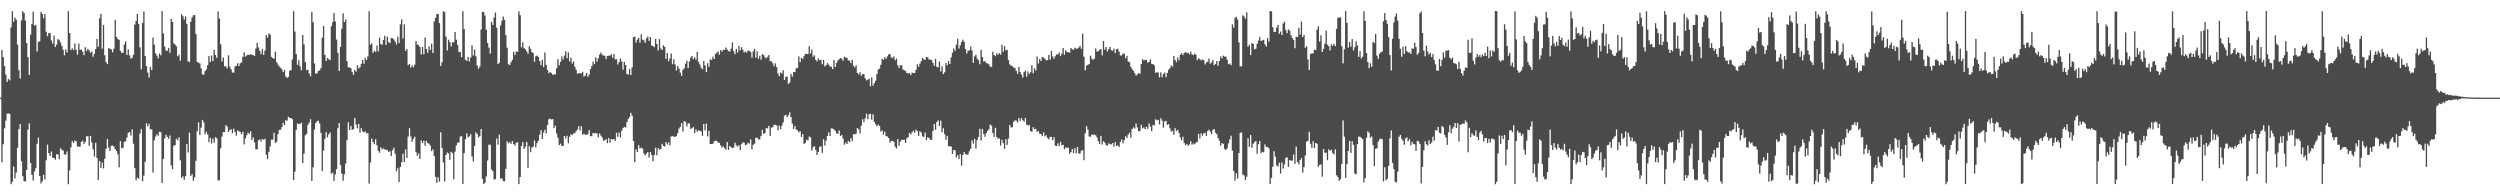 <?xml version="1.0" encoding="UTF-8"?>
<svg xmlns="http://www.w3.org/2000/svg" width="1920" height="150">
  <path d="M0 74.995h1v1.000H0zM1 38.467h1v86.171H1zM2 43.879h1v66.934H2zM3 50.683h1v47.899H3zM4 57.382h1v35.218H4zM5 62.922h1v24.493H5zM6 60.573h1v26.508H6zM7 61.725h1v25.765H7zM8 21.080h1v120.366H8zM9 8.653h1v130.940H9zM10 16.811h1v111.019H10zM11 13.543h1v123.446H11zM12 15.175h1v117.319H12zM13 34.249h1v79.218H13zM14 53.972h1v45.252H14zM15 60.284h1v34.977H15zM16 15.673h1v108.228H16zM17 8.541h1v126.845H17zM18 10.006h1v129.046H18zM19 15.662h1v123.882H19zM20 33.020h1v97.424H20zM21 43.893h1v55.670H21zM22 57.522h1v37.198H22zM23 26.677h1v98.483H23zM24 18.522h1v115.755H24zM25 8.958h1v129.756H25zM26 19.680h1v111.991H26zM27 19.095h1v110.100H27zM28 39.610h1v70.850H28zM29 32.310h1v73.416H29zM30 31.690h1v103.457H30zM31 8.990h1v131.913H31zM32 10.761h1v128.496H32zM33 14.021h1v120.167H33zM34 10.767h1v127.130H34zM35 24.348h1v98.769H35zM36 27.847h1v83.223H36zM37 25.308h1v92.336H37zM38 25.503h1v94.368H38zM39 31.113h1v85.279H39zM40 33.477h1v87.598H40zM41 27.402h1v93.976H41zM42 36.082h1v86.596H42zM43 34.195h1v84.271H43zM44 29.950h1v88.644H44zM45 30.826h1v91.443H45zM46 32.554h1v81.301H46zM47 35.237h1v79.871H47zM48 38.229h1v77.304H48zM49 42.487h1v76.144H49zM50 37.914h1v80.831H50zM51 40.289h1v76.032H51zM52 8.609h1v132.849H52zM53 25.333h1v105.557H53zM54 38.575h1v74.609H54zM55 37.126h1v71.246H55zM56 38.475h1v71.287H56zM57 33.439h1v74.445H57zM58 38.255h1v70.272H58zM59 41.962h1v70.575H59zM60 33.478h1v79.158H60zM61 38.195h1v74.440H61zM62 38.096h1v70.915H62zM63 39.737h1v68.291H63zM64 42.357h1v68.167H64zM65 36.248h1v72.748H65zM66 39.009h1v65.685H66zM67 37.445h1v67.158H67zM68 38.729h1v73.261H68zM69 40.540h1v63.791H69zM70 39.430h1v70.003H70zM71 43.598h1v71.061H71zM72 41.328h1v78.962H72zM73 37.609h1v72.021H73zM74 29.912h1v91.371H74zM75 35.884h1v102.339H75zM76 14.094h1v109.566H76zM77 10.525h1v118.466H77zM78 37.321h1v87.484H78zM79 19.135h1v110.191H79zM80 42.440h1v79.484H80zM81 47.743h1v66.562H81zM82 49.245h1v57.451H82zM83 36.812h1v76.561H83zM84 37.531h1v78.545H84zM85 37.988h1v73.990H85zM86 40.164h1v71.670H86zM87 37.383h1v75.150H87zM88 15.312h1v99.138H88zM89 28.259h1v87.710H89zM90 29.854h1v88.668H90zM91 30.680h1v97.855H91zM92 39.078h1v69.287H92zM93 40.571h1v73.413H93zM94 40.536h1v72.919H94zM95 34.103h1v74.871H95zM96 31.781h1v76.699H96zM97 42.310h1v63.319H97zM98 37.955h1v64.068H98zM99 42.554h1v58.814H99zM100 45.071h1v59.016H100zM101 44.357h1v54.948H101zM102 42.041h1v68.360H102zM103 18.934h1v110.173H103zM104 16.073h1v122.350H104zM105 10.697h1v125.709H105zM106 18.363h1v118.904H106zM107 36.364h1v66.164H107zM108 53.238h1v45.873H108zM109 17.612h1v121.526H109zM110 8.871h1v125.999H110zM111 43.038h1v81.228H111zM112 50.854h1v43.797H112zM113 55.751h1v41.289H113zM114 59.541h1v35.503H114zM115 51.332h1v48.070H115zM116 53.792h1v45.422H116zM117 28.871h1v103.621H117zM118 34.190h1v73.582H118zM119 40.884h1v63.999H119zM120 42.691h1v60.461H120zM121 44.866h1v59.441H121zM122 41.132h1v60.080H122zM123 42.492h1v59.014H123zM124 8.533h1v132.042H124zM125 25.631h1v96.406H125zM126 35.724h1v70.539H126zM127 38.874h1v64.538H127zM128 38.936h1v66.245H128zM129 36.833h1v69.753H129zM130 40.570h1v63.502H130zM131 14.579h1v112.411H131zM132 16.841h1v113.010H132zM133 33.316h1v78.590H133zM134 34.241h1v77.099H134zM135 35.568h1v70.972H135zM136 43.190h1v64.552H136zM137 41.957h1v63.530H137zM138 46.574h1v76.564H138zM139 10.946h1v125.654H139zM140 12.460h1v122.902H140zM141 15.080h1v123.025H141zM142 12.598h1v122.718H142zM143 18.429h1v92.255H143zM144 47.048h1v70.052H144zM145 47.697h1v54.239H145zM146 16.727h1v118.466H146zM147 13.399h1v120.302H147zM148 11.788h1v126.989H148zM149 11.554h1v124.679H149zM150 26.178h1v97.307H150zM151 47.588h1v53.194H151zM152 48.192h1v45.850H152zM153 48.734h1v54.992H153zM154 52.479h1v45.575H154zM155 57.131h1v34.912H155zM156 57.415h1v36.598H156zM157 54.568h1v48.470H157zM158 53.324h1v47.851H158zM159 50.090h1v53.111H159zM160 43.002h1v66.277H160zM161 47.669h1v58.204H161zM162 42.696h1v67.529H162zM163 46.967h1v59.536H163zM164 38.305h1v71.313H164zM165 42.241h1v63.096H165zM166 44.437h1v61.745H166zM167 8.814h1v129.759H167zM168 14.235h1v124.234H168zM169 33.997h1v79.875H169zM170 47.210h1v57.651H170zM171 44.130h1v57.326H171zM172 51.021h1v50.464H172zM173 50.809h1v45.329H173zM174 52.543h1v44.621H174zM175 42.510h1v58.884H175zM176 51.232h1v48.731H176zM177 53.237h1v45.977H177zM178 55.738h1v46.627H178zM179 55.721h1v43.054H179zM180 51.080h1v50.272H180zM181 50.589h1v53.590H181zM182 48.576h1v51.558H182zM183 50.678h1v50.204H183zM184 48.621h1v52.759H184zM185 47.936h1v55.238H185zM186 43.655h1v57.564H186zM187 40.087h1v70.808H187zM188 43.465h1v62.822H188zM189 42.595h1v61.314H189zM190 41.942h1v59.919H190zM191 42.272h1v60.533H191zM192 41.561h1v59.278H192zM193 42.172h1v65.422H193zM194 42.267h1v63.300H194zM195 43.058h1v66.409H195zM196 37.333h1v77.332H196zM197 32.866h1v81.824H197zM198 36.404h1v71.399H198zM199 39.020h1v68.002H199zM200 41.642h1v67.126H200zM201 37.747h1v69.080H201zM202 42.212h1v65.179H202zM203 38.826h1v67.788H203zM204 26.868h1v91.925H204zM205 28.951h1v93.232H205zM206 25.698h1v90.936H206zM207 26.632h1v85.748H207zM208 43.690h1v63.580H208zM209 44.563h1v62.715H209zM210 45.126h1v56.849H210zM211 39.700h1v70.072H211zM212 47.837h1v61.029H212zM213 49.635h1v53.414H213zM214 51.055h1v48.728H214zM215 52.032h1v47.580H215zM216 53.224h1v44.428H216zM217 55.423h1v38.874H217zM218 53.814h1v42.199H218zM219 58.776h1v33.543H219zM220 59.910h1v32.837H220zM221 59.028h1v30.627H221zM222 54.335h1v36.274H222zM223 53.754h1v36.863H223zM224 45.699h1v45.860H224zM225 8.597h1v129.705H225zM226 24.274h1v107.547H226zM227 41.476h1v58.238H227zM228 49.825h1v44.889H228zM229 46.250h1v49.122H229zM230 50.988h1v44.195H230zM231 53.968h1v40.258H231zM232 26.800h1v98.461H232zM233 34.103h1v83.918H233zM234 47.721h1v56.161H234zM235 53.794h1v48.958H235zM236 53.541h1v42.351H236zM237 56.428h1v37.722H237zM238 58.625h1v32.943H238zM239 9.174h1v129.767H239zM240 17.054h1v111.394H240zM241 48.763h1v50.839H241zM242 56.657h1v37.869H242zM243 56.317h1v36.815H243zM244 54.579h1v38.073H244zM245 54.066h1v40.749H245zM246 52.320h1v49.798H246zM247 28.947h1v102.470H247zM248 19.975h1v95.689H248zM249 42.105h1v64.482H249zM250 46.860h1v54.673H250zM251 44.623h1v60.855H251zM252 45.466h1v57.749H252zM253 46.173h1v55.578H253zM254 20.239h1v113.201H254zM255 17.058h1v115.477H255zM256 9.961h1v129.081H256zM257 16.503h1v117.485H257zM258 30.375h1v99.422H258zM259 40.548h1v57.984H259zM260 54.511h1v40.018H260zM261 36.099h1v90.521H261zM262 22.133h1v111.226H262zM263 10.255h1v128.592H263zM264 16.888h1v116.943H264zM265 15.000h1v110.653H265zM266 46.967h1v60.661H266zM267 51.689h1v42.244H267zM268 51.694h1v48.051H268zM269 52.461h1v44.251H269zM270 55.449h1v44.348H270zM271 57.484h1v41.647H271zM272 53.668h1v36.943H272zM273 55.051h1v40.551H273zM274 50.110h1v48.474H274zM275 52.605h1v42.541H275zM276 51.607h1v50.352H276zM277 48.983h1v49.492H277zM278 46.075h1v54.817H278zM279 48.936h1v52.787H279zM280 44.414h1v56.449H280zM281 46.099h1v56.292H281zM282 43.356h1v58.784H282zM283 8.615h1v132.411H283zM284 34.425h1v90.457H284zM285 33.326h1v73.116H285zM286 40.729h1v68.349H286zM287 39.025h1v71.771H287zM288 39.812h1v67.166H288zM289 34.983h1v76.659H289zM290 39.468h1v76.363H290zM291 28.921h1v88.389H291zM292 33.894h1v79.283H292zM293 34.359h1v80.428H293zM294 30.623h1v83.372H294zM295 27.482h1v87.302H295zM296 34.473h1v80.545H296zM297 28.044h1v87.297H297zM298 32.405h1v84.306H298zM299 33.074h1v83.053H299zM300 29.155h1v90.688H300zM301 29.345h1v86.045H301zM302 30.321h1v83.091H302zM303 32.031h1v86.045H303zM304 34.143h1v97.327H304zM305 28.140h1v101.091H305zM306 33.066h1v106.739H306zM307 18.665h1v109.712H307zM308 14.894h1v109.756H308zM309 29.628h1v88.407H309zM310 18.652h1v105.836H310zM311 39.046h1v75.743H311zM312 37.596h1v83.635H312zM313 50.059h1v54.847H313zM314 49.097h1v49.344H314zM315 51.960h1v52.832H315zM316 50.169h1v58.710H316zM317 51.601h1v55.073H317zM318 49.719h1v55.286H318zM319 31.554h1v85.315H319zM320 34.159h1v85.391H320zM321 34.663h1v83.181H321zM322 36.149h1v85.898H322zM323 41.768h1v66.178H323zM324 36.010h1v73.926H324zM325 41.692h1v66.418H325zM326 28.845h1v83.052H326zM327 37.646h1v70.547H327zM328 40.532h1v69.333H328zM329 35.518h1v74.853H329zM330 38.303h1v73.556H330zM331 33.573h1v82.512H331zM332 40.727h1v73.939H332zM333 16.460h1v103.460H333zM334 13.774h1v122.064H334zM335 10.826h1v129.605H335zM336 10.808h1v125.362H336zM337 17.779h1v121.717H337zM338 50.668h1v50.982H338zM339 47.773h1v65.812H339zM340 8.623h1v116.189H340zM341 9.271h1v130.019H341zM342 28.115h1v90.925H342zM343 38.770h1v78.397H343zM344 30.518h1v87.250H344zM345 32.422h1v90.340H345zM346 35.623h1v80.946H346zM347 32.407h1v85.230H347zM348 32.529h1v105.198H348zM349 24.502h1v91.924H349zM350 30.511h1v81.091H350zM351 34.520h1v74.941H351zM352 40.059h1v69.386H352zM353 39.759h1v65.131H353zM354 43.863h1v60.763H354zM355 8.610h1v132.691H355zM356 22.251h1v95.322H356zM357 45.923h1v60.960H357zM358 46.872h1v55.564H358zM359 43.707h1v61.749H359zM360 47.190h1v57.527H360zM361 44.256h1v58.791H361zM362 34.810h1v85.374H362zM363 42.644h1v81.325H363zM364 38.056h1v74.095H364zM365 43.267h1v58.287H365zM366 50.211h1v52.688H366zM367 52.805h1v52.758H367zM368 51.099h1v53.534H368zM369 22.698h1v76.398H369zM370 9.242h1v128.201H370zM371 9.163h1v132.170H371zM372 11.947h1v128.275H372zM373 22.913h1v112.571H373zM374 32.981h1v90.319H374zM375 36.571h1v74.534H375zM376 41.206h1v69.951H376zM377 16.747h1v113.359H377zM378 19.150h1v112.318H378zM379 13.400h1v124.549H379zM380 9.618h1v127.953H380zM381 21.308h1v85.111H381zM382 49.185h1v61.846H382zM383 48.149h1v55.266H383zM384 19.541h1v117.692H384zM385 15.905h1v121.038H385zM386 12.685h1v126.263H386zM387 15.151h1v124.092H387zM388 26.965h1v102.720H388zM389 36.620h1v71.861H389zM390 49.379h1v60.697H390zM391 49.905h1v59.203H391zM392 47.784h1v62.724H392zM393 45.940h1v62.362H393zM394 39.858h1v70.846H394zM395 42.319h1v69.540H395zM396 39.465h1v70.157H396zM397 39.839h1v69.446H397zM398 8.771h1v132.652H398zM399 11.661h1v124.282H399zM400 36.299h1v75.903H400zM401 32.581h1v76.476H401zM402 36.973h1v77.473H402zM403 37.760h1v74.915H403zM404 39.438h1v69.534H404zM405 41.287h1v87.649H405zM406 35.504h1v76.787H406zM407 37.399h1v79.495H407zM408 40.060h1v73.288H408zM409 40.787h1v71.788H409zM410 47.416h1v60.454H410zM411 43.162h1v69.990H411zM412 42.626h1v67.227H412zM413 43.748h1v64.359H413zM414 46.853h1v56.572H414zM415 50.001h1v49.926H415zM416 45.989h1v60.759H416zM417 51.496h1v50.355H417zM418 40.243h1v59.387H418zM419 49.850h1v52.538H419zM420 53.766h1v42.113H420zM421 56.260h1v35.358H421zM422 55.298h1v35.839H422zM423 56.108h1v35.701H423zM424 57.422h1v34.063H424zM425 57.107h1v41.315H425zM426 57.114h1v39.358H426zM427 52.355h1v50.221H427zM428 45.357h1v60.434H428zM429 50.128h1v61.322H429zM430 47.523h1v62.752H430zM431 43.302h1v68.846H431zM432 45.746h1v66.207H432zM433 42.716h1v61.720H433zM434 39.339h1v67.016H434zM435 44.700h1v59.561H435zM436 40.243h1v69.847H436zM437 47.121h1v57.951H437zM438 44.219h1v58.862H438zM439 48.774h1v55.015H439zM440 47.142h1v55.237H440zM441 51.308h1v51.005H441zM442 53.649h1v47.029H442zM443 56.649h1v42.838H443zM444 56.284h1v40.658H444zM445 56.153h1v44.088H445zM446 56.339h1v40.653H446zM447 55.123h1v48.355H447zM448 58.775h1v43.948H448zM449 58.096h1v45.382H449zM450 56.033h1v47.554H450zM451 59.032h1v43.839H451zM452 57.343h1v42.599H452zM453 53.027h1v51.475H453zM454 50.804h1v53.840H454zM455 47.349h1v54.764H455zM456 49.264h1v53.234H456zM457 44.006h1v58.164H457zM458 47.275h1v55.402H458zM459 44.650h1v60.834H459zM460 41.858h1v60.616H460zM461 40.360h1v63.765H461zM462 41.997h1v63.580H462zM463 42.716h1v65.326H463zM464 42.805h1v64.955H464zM465 45.402h1v61.453H465zM466 42.977h1v66.938H466zM467 42.871h1v63.164H467zM468 42.668h1v66.884H468zM469 41.705h1v65.111H469zM470 44.301h1v62.875H470zM471 41.449h1v65.280H471zM472 45.625h1v62.567H472zM473 45.395h1v56.523H473zM474 49.512h1v55.537H474zM475 47.671h1v54.192H475zM476 44.817h1v60.780H476zM477 47.140h1v53.326H477zM478 53.572h1v44.786H478zM479 47.525h1v49.895H479zM480 49.926h1v47.996H480zM481 56.780h1v37.088H481zM482 57.304h1v34.123H482zM483 53.041h1v36.975H483zM484 57.628h1v29.071H484zM485 51.724h1v37.163H485zM486 28.524h1v79.814H486zM487 28.087h1v96.478H487zM488 32.723h1v81.968H488zM489 30.463h1v86.339H489zM490 29.114h1v82.423H490zM491 32.770h1v81.330H491zM492 26.247h1v87.138H492zM493 30.354h1v83.734H493zM494 30.981h1v86.918H494zM495 32.849h1v86.323H495zM496 29.456h1v88.501H496zM497 28.033h1v88.824H497zM498 31.325h1v89.735H498zM499 28.460h1v88.383H499zM500 34.992h1v84.022H500zM501 35.310h1v88.504H501zM502 36.224h1v82.921H502zM503 29.886h1v83.594H503zM504 33.789h1v85.408H504zM505 38.690h1v75.080H505zM506 30.076h1v84.909H506zM507 37.237h1v77.173H507zM508 38.397h1v72.061H508zM509 34.784h1v77.239H509zM510 35.935h1v76.668H510zM511 45.191h1v63.943H511zM512 40.632h1v70.363H512zM513 47.039h1v62.239H513zM514 44.889h1v66.727H514zM515 41.057h1v63.733H515zM516 49.321h1v55.087H516zM517 45.567h1v59.515H517zM518 49.489h1v55.509H518zM519 54.116h1v50.473H519zM520 50.644h1v51.634H520zM521 52.670h1v46.075H521zM522 55.789h1v41.587H522zM523 58.261h1v36.277H523zM524 53.662h1v47.374H524zM525 52.467h1v40.481H525zM526 48.908h1v44.729H526zM527 46.582h1v50.502H527zM528 52.306h1v42.485H528zM529 47.194h1v47.642H529zM530 44.275h1v54.674H530zM531 42.984h1v55.544H531zM532 45.478h1v52.089H532zM533 43.933h1v58.419H533zM534 45.856h1v53.450H534zM535 39.833h1v61.279H535zM536 47.504h1v52.515H536zM537 49.468h1v51.024H537zM538 51.989h1v48.983H538zM539 53.214h1v51.130H539zM540 46.729h1v48.467H540zM541 50.220h1v49.956H541zM542 55.375h1v39.535H542zM543 48.501h1v56.250H543zM544 51.295h1v49.178H544zM545 45.529h1v65.148H545zM546 46.137h1v64.432H546zM547 43.535h1v66.919H547zM548 45.293h1v63.352H548zM549 41.470h1v66.559H549zM550 40.429h1v67.852H550zM551 39.519h1v70.116H551zM552 41.970h1v67.724H552zM553 38.409h1v73.294H553zM554 39.559h1v73.702H554zM555 38.196h1v74.227H555zM556 38.399h1v75.492H556zM557 36.504h1v78.558H557zM558 37.973h1v71.158H558zM559 39.227h1v75.947H559zM560 39.613h1v72.589H560zM561 37.401h1v75.643H561zM562 32.517h1v81.359H562zM563 39.332h1v74.031H563zM564 41.617h1v67.980H564zM565 37.463h1v74.219H565zM566 40.425h1v72.173H566zM567 35.259h1v76.263H567zM568 38.686h1v76.568H568zM569 36.267h1v74.432H569zM570 38.236h1v71.124H570zM571 40.349h1v69.211H571zM572 39.492h1v72.010H572zM573 40.339h1v70.603H573zM574 38.775h1v70.905H574zM575 39.068h1v71.232H575zM576 39.810h1v67.253H576zM577 44.295h1v70.457H577zM578 39.494h1v71.786H578zM579 37.635h1v72.760H579zM580 44.256h1v61.551H580zM581 39.371h1v66.389H581zM582 45.068h1v62.056H582zM583 42.821h1v64.179H583zM584 45.782h1v58.631H584zM585 41.575h1v58.126H585zM586 42.227h1v60.559H586zM587 44.040h1v58.145H587zM588 44.807h1v53.584H588zM589 43.682h1v54.915H589zM590 42.219h1v54.473H590zM591 46.991h1v57.359H591zM592 47.106h1v50.973H592zM593 48.574h1v49.066H593zM594 50.851h1v45.064H594zM595 48.691h1v47.152H595zM596 51.550h1v44.878H596zM597 56.381h1v43.727H597zM598 58.524h1v37.952H598zM599 55.591h1v43.630H599zM600 56.547h1v39.956H600zM601 53.847h1v40.184H601zM602 61.414h1v27.368H602zM603 59.027h1v29.138H603zM604 58.776h1v31.265H604zM605 64.479h1v24.120H605zM606 63.445h1v22.843H606zM607 56.779h1v33.166H607zM608 58.851h1v36.050H608zM609 55.235h1v43.835H609zM610 55.388h1v41.307H610zM611 52.554h1v46.940H611zM612 52.125h1v47.946H612zM613 43.298h1v58.358H613zM614 47.730h1v52.957H614zM615 44.312h1v60.842H615zM616 45.367h1v57.602H616zM617 43.142h1v67.415H617zM618 41.298h1v68.470H618zM619 41.448h1v65.829H619zM620 41.501h1v66.387H620zM621 35.502h1v69.343H621zM622 41.062h1v64.428H622zM623 38.073h1v77.537H623zM624 43.615h1v69.470H624zM625 42.513h1v69.731H625zM626 45.859h1v69.291H626zM627 47.137h1v71.851H627zM628 44.909h1v71.817H628zM629 46.177h1v66.654H629zM630 45.950h1v66.395H630zM631 49.431h1v67.993H631zM632 46.054h1v60.881H632zM633 51.038h1v60.753H633zM634 50.038h1v58.017H634zM635 48.453h1v55.921H635zM636 49.693h1v51.926H636zM637 51.015h1v53.429H637zM638 51.328h1v47.294H638zM639 53.061h1v45.646H639zM640 46.180h1v53.256H640zM641 51.478h1v49.032H641zM642 48.280h1v54.147H642zM643 46.480h1v56.204H643zM644 45.477h1v54.782H644zM645 44.562h1v59.905H645zM646 45.282h1v58.339H646zM647 46.575h1v59.920H647zM648 43.581h1v67.549H648zM649 44.205h1v65.325H649zM650 44.458h1v66.112H650zM651 46.313h1v61.747H651zM652 46.601h1v62.433H652zM653 48.423h1v57.672H653zM654 45.989h1v62.409H654zM655 50.494h1v52.617H655zM656 51.827h1v51.352H656zM657 50.187h1v52.584H657zM658 56.021h1v42.356H658zM659 57.162h1v42.096H659zM660 55.473h1v47.064H660zM661 58.181h1v38.328H661zM662 56.864h1v34.677H662zM663 56.994h1v36.963H663zM664 60.094h1v30.757H664zM665 61.752h1v25.503H665zM666 61.162h1v30.369H666zM667 60.380h1v27.478H667zM668 66.257h1v21.159H668zM669 59.436h1v32.509H669zM670 65.728h1v22.099H670zM671 63.868h1v29.789H671zM672 61.892h1v33.592H672zM673 56.957h1v40.092H673zM674 53.351h1v42.350H674zM675 52.639h1v44.089H675zM676 49.707h1v51.292H676zM677 45.101h1v55.083H677zM678 45.992h1v57.393H678zM679 43.920h1v57.208H679zM680 45.224h1v59.205H680zM681 43.296h1v61.554H681zM682 41.830h1v64.136H682zM683 41.538h1v68.034H683zM684 44.105h1v64.133H684zM685 44.600h1v63.592H685zM686 43.337h1v65.508H686zM687 46.261h1v66.369H687zM688 44.960h1v69.093H688zM689 50.203h1v56.726H689zM690 52.302h1v59.748H690zM691 50.126h1v58.691H691zM692 50.133h1v57.191H692zM693 53.398h1v53.956H693zM694 53.911h1v53.488H694zM695 54.610h1v55.177H695zM696 55.990h1v50.191H696zM697 56.438h1v48.896H697zM698 56.105h1v45.986H698zM699 57.634h1v45.712H699zM700 55.726h1v45.791H700zM701 56.242h1v44.143H701zM702 56.023h1v45.934H702zM703 53.682h1v45.897H703zM704 49.376h1v51.208H704zM705 51.210h1v53.149H705zM706 48.843h1v51.949H706zM707 46.948h1v54.769H707zM708 44.591h1v60.119H708zM709 45.548h1v59.540H709zM710 45.941h1v55.920H710zM711 43.724h1v63.890H711zM712 44.021h1v61.504H712zM713 45.712h1v60.257H713zM714 45.788h1v61.544H714zM715 46.114h1v61.307H715zM716 48.207h1v52.444H716zM717 50.611h1v44.730H717zM718 45.218h1v54.477H718zM719 51.320h1v42.375H719zM720 51.744h1v40.667H720zM721 47.272h1v49.480H721zM722 54.821h1v37.842H722zM723 50.980h1v50.595H723zM724 56.877h1v41.633H724zM725 55.564h1v47.519H725zM726 48.338h1v59.023H726zM727 50.109h1v54.254H727zM728 46.858h1v65.460H728zM729 49.156h1v63.257H729zM730 44.044h1v68.447H730zM731 40.462h1v77.763H731zM732 37.194h1v77.940H732zM733 38.949h1v76.538H733zM734 34.199h1v86.634H734zM735 29.736h1v89.413H735zM736 37.261h1v84.859H736zM737 34.755h1v83.689H737zM738 32.251h1v94.920H738zM739 30.458h1v88.693H739zM740 32.063h1v84.793H740zM741 37.633h1v80.797H741zM742 41.093h1v77.817H742zM743 38.893h1v79.620H743zM744 38.633h1v77.531H744zM745 35.773h1v78.497H745zM746 38.836h1v69.016H746zM747 48.247h1v62.068H747zM748 43.310h1v63.361H748zM749 41.968h1v72.176H749zM750 44.980h1v62.658H750zM751 46.270h1v58.884H751zM752 49.359h1v49.538H752zM753 38.335h1v69.611H753zM754 43.815h1v55.131H754zM755 47.374h1v55.667H755zM756 46.896h1v58.172H756zM757 48.450h1v53.770H757zM758 48.816h1v51.717H758zM759 49.385h1v49.843H759zM760 51.216h1v44.426H760zM761 51.447h1v45.103H761zM762 39.709h1v62.388H762zM763 42.318h1v62.794H763zM764 43.182h1v54.952H764zM765 40.893h1v64.326H765zM766 42.109h1v64.363H766zM767 40.869h1v65.438H767zM768 41.985h1v69.778H768zM769 34.419h1v72.894H769zM770 39.717h1v70.264H770zM771 35.378h1v78.851H771zM772 38.624h1v68.235H772zM773 38.243h1v73.086H773zM774 46.171h1v60.268H774zM775 49.422h1v46.552H775zM776 50.445h1v47.410H776zM777 50.810h1v46.941H777zM778 51.839h1v41.699H778zM779 52.158h1v40.234H779zM780 54.454h1v38.241H780zM781 56.727h1v37.422H781zM782 51.479h1v39.195H782zM783 55.331h1v37.475H783zM784 57.303h1v33.452H784zM785 59.592h1v32.688H785zM786 55.456h1v38.093H786zM787 54.203h1v36.367H787zM788 58.890h1v36.871H788zM789 54.867h1v41.593H789zM790 56.907h1v38.917H790zM791 55.478h1v45.180H791zM792 49.953h1v51.379H792zM793 56.264h1v41.387H793zM794 52.453h1v46.745H794zM795 54.173h1v44.739H795zM796 43.383h1v57.873H796zM797 48.798h1v51.850H797zM798 45.421h1v57.318H798zM799 46.870h1v56.113H799zM800 43.683h1v60.836H800zM801 44.235h1v57.434H801zM802 45.232h1v59.540H802zM803 46.458h1v57.440H803zM804 46.083h1v59.850H804zM805 42.172h1v64.936H805zM806 45.796h1v59.385H806zM807 39.117h1v65.996H807zM808 43.371h1v64.391H808zM809 45.064h1v60.347H809zM810 43.147h1v68.746H810zM811 41.778h1v70.368H811zM812 41.766h1v68.265H812zM813 40.265h1v71.972H813zM814 43.130h1v65.738H814zM815 41.087h1v70.425H815zM816 36.918h1v74.277H816zM817 42.011h1v72.577H817zM818 38.545h1v74.635H818zM819 39.940h1v73.555H819zM820 40.166h1v73.262H820zM821 40.392h1v77.706H821zM822 36.856h1v79.945H822zM823 37.879h1v76.563H823zM824 38.288h1v79.256H824zM825 36.624h1v77.220H825zM826 37.406h1v80.330H826zM827 37.318h1v75.582H827zM828 36.523h1v81.463H828zM829 35.192h1v82.709H829zM830 37.501h1v78.209H830zM831 25.733h1v89.578H831zM832 43.577h1v79.452H832zM833 53.985h1v48.390H833zM834 50.354h1v46.559H834zM835 49.853h1v49.719H835zM836 49.130h1v55.651H836zM837 42.737h1v62.283H837zM838 44.948h1v58.264H838zM839 46.041h1v57.614H839zM840 44.973h1v58.271H840zM841 37.197h1v66.715H841zM842 39.506h1v65.957H842zM843 39.433h1v69.019H843zM844 38.221h1v72.422H844zM845 37.678h1v66.733H845zM846 42.542h1v68.470H846zM847 31.501h1v77.003H847zM848 38.100h1v71.437H848zM849 36.062h1v75.359H849zM850 39.579h1v72.264H850zM851 37.719h1v72.349H851zM852 36.046h1v74.731H852zM853 38.543h1v72.296H853zM854 38.933h1v70.963H854zM855 37.402h1v75.145H855zM856 40.749h1v68.364H856zM857 37.850h1v74.301H857zM858 37.394h1v74.220H858zM859 39.666h1v73.271H859zM860 42.624h1v66.355H860zM861 42.456h1v64.641H861zM862 40.992h1v69.096H862zM863 41.309h1v66.351H863zM864 44.729h1v59.921H864zM865 42.841h1v63.129H865zM866 47.284h1v56.135H866zM867 47.820h1v54.133H867zM868 51.236h1v54.416H868zM869 53.029h1v46.062H869zM870 54.430h1v43.394H870zM871 56.219h1v42.471H871zM872 58.092h1v36.772H872zM873 57.189h1v40.643H873zM874 56.178h1v44.610H874zM875 56.578h1v43.997H875zM876 49.191h1v46.647H876zM877 45.478h1v53.130H877zM878 46.437h1v51.479H878zM879 45.879h1v53.418H879zM880 46.067h1v51.291H880zM881 48.079h1v50.884H881zM882 47.554h1v47.287H882zM883 45.680h1v51.624H883zM884 48.927h1v51.783H884zM885 49.273h1v46.652H885zM886 50.155h1v46.212H886zM887 55.862h1v35.741H887zM888 55.621h1v36.771H888zM889 55.667h1v36.338H889zM890 59.417h1v36.144H890zM891 55.582h1v35.258H891zM892 59.280h1v33.416H892zM893 56.789h1v41.250H893zM894 55.726h1v37.501H894zM895 59.251h1v33.562H895zM896 55.940h1v39.943H896zM897 53.491h1v41.969H897zM898 52.366h1v46.219H898zM899 50.370h1v50.691H899zM900 51.073h1v49.452H900zM901 42.915h1v60.553H901zM902 46.062h1v52.415H902zM903 47.708h1v53.035H903zM904 44.062h1v55.615H904zM905 46.300h1v55.960H905zM906 41.951h1v63.716H906zM907 40.919h1v66.856H907zM908 42.292h1v62.675H908zM909 40.716h1v69.117H909zM910 39.945h1v71.691H910zM911 40.796h1v69.900H911zM912 40.457h1v71.526H912zM913 41.791h1v69.181H913zM914 39.680h1v68.843H914zM915 41.792h1v69.394H915zM916 42.350h1v67.905H916zM917 41.239h1v69.576H917zM918 42.025h1v67.543H918zM919 46.239h1v62.697H919zM920 44.812h1v58.000H920zM921 45.424h1v60.874H921zM922 46.419h1v55.942H922zM923 45.687h1v58.580H923zM924 46.173h1v56.348H924zM925 49.500h1v52.435H925zM926 47.937h1v56.450H926zM927 47.412h1v53.262H927zM928 44.917h1v54.633H928zM929 48.933h1v52.174H929zM930 47.929h1v55.158H930zM931 46.006h1v53.741H931zM932 50.003h1v49.116H932zM933 49.143h1v52.744H933zM934 46.887h1v56.132H934zM935 50.485h1v55.539H935zM936 46.786h1v61.264H936zM937 43.379h1v68.546H937zM938 44.914h1v64.931H938zM939 42.747h1v67.772H939zM940 43.484h1v70.835H940zM941 43.512h1v71.684H941zM942 45.927h1v67.883H942zM943 49.363h1v60.747H943zM944 48.777h1v58.329H944zM945 50.098h1v54.114H945zM946 18.666h1v97.027H946zM947 21.188h1v110.099H947zM948 13.740h1v125.012H948zM949 12.858h1v120.251H949zM950 15.003h1v122.135H950zM951 32.558h1v85.023H951zM952 50.907h1v51.202H952zM953 50.991h1v50.586H953zM954 11.771h1v122.327H954zM955 12.663h1v122.082H955zM956 14.361h1v123.973H956zM957 9.434h1v126.294H957zM958 35.901h1v70.236H958zM959 34.467h1v78.303H959zM960 42.315h1v61.388H960zM961 33.181h1v80.311H961zM962 33.714h1v76.659H962zM963 37.803h1v71.525H963zM964 37.394h1v70.844H964zM965 33.705h1v84.385H965zM966 31.117h1v79.622H966zM967 28.429h1v79.835H967zM968 31.510h1v86.119H968zM969 31.039h1v85.485H969zM970 30.561h1v86.450H970zM971 34.022h1v76.886H971zM972 35.807h1v77.098H972zM973 29.198h1v83.575H973zM974 31.937h1v81.951H974zM975 8.493h1v132.819H975zM976 8.702h1v127.917H976zM977 20.944h1v107.116H977zM978 24.482h1v91.643H978zM979 24.502h1v95.887H979zM980 21.238h1v105.779H980zM981 19.114h1v108.785H981zM982 25.922h1v98.945H982zM983 24.219h1v109.104H983zM984 26.905h1v97.853H984zM985 18.049h1v111.390H985zM986 16.663h1v109.638H986zM987 23.197h1v98.023H987zM988 25.464h1v95.349H988zM989 22.579h1v105.623H989zM990 23.577h1v99.428H990zM991 27.079h1v96.294H991zM992 29.166h1v94.151H992zM993 30.603h1v88.044H993zM994 37.050h1v88.696H994zM995 28.096h1v84.564H995zM996 28.530h1v95.914H996zM997 21.355h1v104.779H997zM998 26.603h1v96.341H998zM999 16.557h1v104.888H999zM1000 28.463h1v104.170H1000zM1001 26.833h1v101.546H1001zM1002 36.673h1v82.802H1002zM1003 35.529h1v73.230H1003zM1004 45.654h1v62.549H1004zM1005 53.714h1v47.520H1005zM1006 41.503h1v68.869H1006zM1007 40.974h1v72.514H1007zM1008 40.977h1v67.470H1008zM1009 38.076h1v75.684H1009zM1010 38.437h1v71.326H1010zM1011 22.820h1v87.573H1011zM1012 20.182h1v107.795H1012zM1013 31.965h1v94.724H1013zM1014 27.053h1v99.229H1014zM1015 39.861h1v95.807H1015zM1016 37.530h1v76.953H1016zM1017 33.562h1v83.786H1017zM1018 23.487h1v93.772H1018zM1019 34.270h1v88.689H1019zM1020 35.454h1v79.210H1020zM1021 38.768h1v77.053H1021zM1022 34.028h1v80.913H1022zM1023 35.214h1v82.235H1023zM1024 33.616h1v85.138H1024zM1025 35.430h1v79.308H1025zM1026 22.147h1v112.451H1026zM1027 13.626h1v122.334H1027zM1028 13.523h1v125.311H1028zM1029 13.256h1v124.359H1029zM1030 35.465h1v90.417H1030zM1031 48.675h1v43.847H1031zM1032 37.819h1v67.118H1032zM1033 8.571h1v128.140H1033zM1034 17.581h1v108.498H1034zM1035 36.613h1v79.340H1035zM1036 32.301h1v75.960H1036zM1037 35.872h1v81.536H1037zM1038 29.983h1v78.435H1038zM1039 38.683h1v72.561H1039zM1040 36.257h1v97.128H1040zM1041 31.701h1v102.128H1041zM1042 34.991h1v75.674H1042zM1043 43.666h1v61.197H1043zM1044 39.287h1v65.850H1044zM1045 44.870h1v60.938H1045zM1046 43.600h1v63.185H1046zM1047 8.664h1v131.468H1047zM1048 16.062h1v120.630H1048zM1049 40.772h1v65.064H1049zM1050 47.648h1v53.226H1050zM1051 52.375h1v49.604H1051zM1052 48.587h1v57.135H1052zM1053 51.301h1v53.511H1053zM1054 31.998h1v79.455H1054zM1055 33.089h1v94.523H1055zM1056 26.033h1v88.224H1056zM1057 42.723h1v71.174H1057zM1058 45.205h1v63.671H1058zM1059 41.323h1v65.703H1059zM1060 40.068h1v66.326H1060zM1061 39.672h1v67.230H1061zM1062 16.257h1v123.133H1062zM1063 10.018h1v118.425H1063zM1064 15.481h1v123.048H1064zM1065 18.207h1v119.093H1065zM1066 28.533h1v98.917H1066zM1067 42.256h1v63.994H1067zM1068 54.168h1v46.005H1068zM1069 29.737h1v95.345H1069zM1070 17.303h1v112.520H1070zM1071 12.719h1v126.841H1071zM1072 10.327h1v129.875H1072zM1073 15.809h1v116.012H1073zM1074 29.842h1v75.180H1074zM1075 37.412h1v66.146H1075zM1076 43.590h1v62.970H1076zM1077 35.885h1v72.133H1077zM1078 41.324h1v69.855H1078zM1079 35.479h1v70.815H1079zM1080 39.247h1v66.268H1080zM1081 40.191h1v68.326H1081zM1082 40.311h1v66.655H1082zM1083 41.426h1v70.143H1083zM1084 37.145h1v71.759H1084zM1085 37.493h1v73.004H1085zM1086 32.756h1v78.132H1086zM1087 36.145h1v79.825H1087zM1088 42.080h1v66.124H1088zM1089 40.646h1v67.937H1089zM1090 10.194h1v100.304H1090zM1091 8.828h1v132.021H1091zM1092 25.349h1v102.793H1092zM1093 38.872h1v76.544H1093zM1094 43.219h1v65.198H1094zM1095 35.091h1v75.673H1095zM1096 39.508h1v72.195H1096zM1097 42.006h1v65.655H1097zM1098 40.619h1v70.017H1098zM1099 43.823h1v65.604H1099zM1100 41.509h1v63.501H1100zM1101 46.175h1v61.921H1101zM1102 49.388h1v50.584H1102zM1103 54.132h1v46.244H1103zM1104 54.448h1v43.026H1104zM1105 45.288h1v56.699H1105zM1106 50.820h1v51.627H1106zM1107 45.990h1v50.761H1107zM1108 40.174h1v57.608H1108zM1109 44.267h1v59.381H1109zM1110 38.896h1v66.717H1110zM1111 38.886h1v72.362H1111zM1112 38.439h1v63.148H1112zM1113 44.277h1v51.867H1113zM1114 45.499h1v56.765H1114zM1115 44.179h1v54.622H1115zM1116 48.437h1v48.926H1116zM1117 48.730h1v45.756H1117zM1118 49.401h1v48.900H1118zM1119 53.071h1v41.492H1119zM1120 47.539h1v61.193H1120zM1121 52.766h1v43.146H1121zM1122 56.169h1v39.320H1122zM1123 58.005h1v36.942H1123zM1124 54.329h1v40.627H1124zM1125 51.818h1v40.704H1125zM1126 52.193h1v41.734H1126zM1127 30.524h1v86.408H1127zM1128 40.709h1v57.440H1128zM1129 40.498h1v64.873H1129zM1130 29.502h1v72.745H1130zM1131 46.570h1v57.308H1131zM1132 49.505h1v54.795H1132zM1133 44.303h1v55.915H1133zM1134 41.516h1v63.586H1134zM1135 43.559h1v64.046H1135zM1136 42.159h1v59.719H1136zM1137 43.982h1v56.533H1137zM1138 41.871h1v61.365H1138zM1139 43.047h1v65.815H1139zM1140 40.464h1v65.497H1140zM1141 42.993h1v62.989H1141zM1142 35.774h1v74.032H1142zM1143 44.654h1v61.930H1143zM1144 38.731h1v70.676H1144zM1145 43.304h1v63.129H1145zM1146 38.634h1v67.899H1146zM1147 39.738h1v67.453H1147zM1148 8.513h1v132.949H1148zM1149 8.618h1v130.930H1149zM1150 37.012h1v80.833H1150zM1151 46.295h1v57.719H1151zM1152 47.305h1v63.156H1152zM1153 46.312h1v57.929H1153zM1154 46.250h1v60.660H1154zM1155 18.660h1v84.894H1155zM1156 22.671h1v104.309H1156zM1157 35.270h1v79.539H1157zM1158 42.793h1v64.747H1158zM1159 40.564h1v59.676H1159zM1160 50.461h1v49.425H1160zM1161 48.139h1v53.493H1161zM1162 51.616h1v44.585H1162zM1163 8.711h1v132.710H1163zM1164 30.283h1v78.118H1164zM1165 54.033h1v46.237H1165zM1166 55.970h1v45.898H1166zM1167 55.175h1v46.720H1167zM1168 54.045h1v50.216H1168zM1169 51.371h1v51.434H1169zM1170 27.673h1v87.332H1170zM1171 31.804h1v87.070H1171zM1172 33.147h1v74.991H1172zM1173 47.564h1v52.001H1173zM1174 49.798h1v50.103H1174zM1175 51.376h1v45.918H1175zM1176 53.716h1v39.479H1176zM1177 29.850h1v103.155H1177zM1178 17.447h1v108.714H1178zM1179 12.148h1v124.015H1179zM1180 13.573h1v126.035H1180zM1181 24.037h1v101.370H1181zM1182 45.517h1v61.583H1182zM1183 42.531h1v65.479H1183zM1184 37.087h1v88.855H1184zM1185 18.811h1v116.813H1185zM1186 18.649h1v119.168H1186zM1187 9.029h1v128.627H1187zM1188 13.670h1v118.475H1188zM1189 28.622h1v92.401H1189zM1190 43.337h1v56.259H1190zM1191 35.011h1v76.439H1191zM1192 27.500h1v87.668H1192zM1193 33.282h1v76.607H1193zM1194 35.629h1v77.850H1194zM1195 32.133h1v82.643H1195zM1196 35.187h1v75.319H1196zM1197 27.683h1v85.670H1197zM1198 30.665h1v84.275H1198zM1199 28.942h1v85.401H1199zM1200 34.299h1v81.228H1200zM1201 35.409h1v75.026H1201zM1202 32.669h1v83.685H1202zM1203 35.869h1v82.885H1203zM1204 30.400h1v90.325H1204zM1205 38.854h1v75.532H1205zM1206 8.781h1v132.649H1206zM1207 14.155h1v123.601H1207zM1208 30.567h1v92.343H1208zM1209 29.952h1v85.640H1209zM1210 21.006h1v105.211H1210zM1211 25.780h1v98.807H1211zM1212 25.269h1v93.536H1212zM1213 27.290h1v97.263H1213zM1214 26.253h1v92.862H1214zM1215 20.565h1v96.078H1215zM1216 29.488h1v87.456H1216zM1217 27.454h1v93.896H1217zM1218 29.648h1v97.185H1218zM1219 35.874h1v84.053H1219zM1220 28.791h1v82.098H1220zM1221 23.584h1v89.535H1221zM1222 33.541h1v88.623H1222zM1223 31.271h1v89.839H1223zM1224 32.364h1v85.672H1224zM1225 30.889h1v84.872H1225zM1226 30.459h1v84.597H1226zM1227 44.365h1v68.090H1227zM1228 34.910h1v88.224H1228zM1229 39.409h1v77.558H1229zM1230 25.231h1v105.711H1230zM1231 18.388h1v110.059H1231zM1232 35.367h1v86.571H1232zM1233 26.029h1v110.263H1233zM1234 41.045h1v70.535H1234zM1235 33.965h1v77.222H1235zM1236 37.566h1v71.436H1236zM1237 38.781h1v74.753H1237zM1238 41.616h1v65.432H1238zM1239 42.897h1v62.669H1239zM1240 42.848h1v61.598H1240zM1241 40.540h1v58.882H1241zM1242 26.900h1v88.495H1242zM1243 39.094h1v70.053H1243zM1244 38.199h1v73.502H1244zM1245 28.570h1v74.009H1245zM1246 45.062h1v61.538H1246zM1247 43.768h1v61.937H1247zM1248 49.832h1v51.109H1248zM1249 43.911h1v68.622H1249zM1250 51.335h1v50.589H1250zM1251 54.082h1v50.951H1251zM1252 52.998h1v55.345H1252zM1253 52.330h1v53.418H1253zM1254 50.854h1v58.021H1254zM1255 50.688h1v57.633H1255zM1256 47.678h1v62.426H1256zM1257 16.080h1v109.277H1257zM1258 18.449h1v112.517H1258zM1259 9.794h1v127.644H1259zM1260 13.559h1v121.091H1260zM1261 20.278h1v97.405H1261zM1262 36.356h1v78.011H1262zM1263 39.639h1v72.507H1263zM1264 8.659h1v132.780H1264zM1265 22.750h1v102.672H1265zM1266 31.048h1v89.622H1266zM1267 34.183h1v81.755H1267zM1268 33.771h1v77.857H1268zM1269 36.231h1v78.860H1269zM1270 36.282h1v76.344H1270zM1271 17.792h1v106.713H1271zM1272 21.844h1v99.262H1272zM1273 25.428h1v99.277H1273zM1274 34.174h1v78.809H1274zM1275 26.042h1v88.873H1275zM1276 34.712h1v84.552H1276zM1277 32.012h1v83.407H1277zM1278 8.547h1v132.881H1278zM1279 11.303h1v118.724H1279zM1280 32.134h1v84.219H1280zM1281 37.944h1v72.621H1281zM1282 40.750h1v68.395H1282zM1283 38.374h1v71.260H1283zM1284 39.442h1v69.609H1284zM1285 17.378h1v107.871H1285zM1286 17.044h1v106.098H1286zM1287 37.223h1v78.041H1287zM1288 27.407h1v79.605H1288zM1289 37.445h1v72.130H1289zM1290 42.805h1v58.127H1290zM1291 39.550h1v65.763H1291zM1292 38.799h1v61.161H1292zM1293 10.599h1v128.121H1293zM1294 23.690h1v110.800H1294zM1295 13.422h1v123.271H1295zM1296 14.945h1v119.829H1296zM1297 22.730h1v96.748H1297zM1298 42.071h1v71.935H1298zM1299 47.207h1v63.083H1299zM1300 19.073h1v110.941H1300zM1301 19.225h1v118.615H1301zM1302 11.089h1v127.551H1302zM1303 11.654h1v126.395H1303zM1304 32.910h1v90.102H1304zM1305 35.961h1v63.654H1305zM1306 44.687h1v55.683H1306zM1307 20.640h1v104.166H1307zM1308 16.718h1v117.080H1308zM1309 11.409h1v126.532H1309zM1310 12.065h1v126.018H1310zM1311 13.529h1v126.128H1311zM1312 29.446h1v93.636H1312zM1313 36.829h1v87.440H1313zM1314 33.081h1v87.626H1314zM1315 36.938h1v81.281H1315zM1316 38.974h1v76.143H1316zM1317 37.497h1v83.498H1317zM1318 41.457h1v72.054H1318zM1319 43.788h1v69.657H1319zM1320 36.878h1v72.175H1320zM1321 8.648h1v130.673H1321zM1322 17.076h1v123.990H1322zM1323 35.560h1v85.478H1323zM1324 44.305h1v61.630H1324zM1325 46.570h1v56.239H1325zM1326 46.544h1v57.972H1326zM1327 49.267h1v55.182H1327zM1328 45.813h1v54.515H1328zM1329 46.300h1v54.597H1329zM1330 49.547h1v50.157H1330zM1331 50.406h1v48.873H1331zM1332 51.149h1v42.673H1332zM1333 53.836h1v47.576H1333zM1334 54.614h1v40.388H1334zM1335 51.143h1v47.049H1335zM1336 50.318h1v57.479H1336zM1337 50.159h1v53.711H1337zM1338 48.238h1v51.136H1338zM1339 50.103h1v56.099H1339zM1340 46.972h1v58.376H1340zM1341 38.934h1v74.099H1341zM1342 39.669h1v73.792H1342zM1343 37.939h1v70.774H1343zM1344 37.043h1v73.109H1344zM1345 35.054h1v74.399H1345zM1346 35.256h1v76.658H1346zM1347 36.463h1v76.128H1347zM1348 41.253h1v71.167H1348zM1349 31.894h1v83.001H1349zM1350 21.504h1v104.752H1350zM1351 25.004h1v108.322H1351zM1352 24.591h1v102.654H1352zM1353 34.636h1v89.444H1353zM1354 35.793h1v84.976H1354zM1355 41.482h1v81.968H1355zM1356 38.511h1v84.575H1356zM1357 34.888h1v82.525H1357zM1358 13.086h1v126.440H1358zM1359 16.452h1v116.919H1359zM1360 9.352h1v129.885H1360zM1361 13.466h1v124.739H1361zM1362 24.848h1v100.834H1362zM1363 38.228h1v81.289H1363zM1364 47.345h1v59.809H1364zM1365 47.044h1v62.072H1365zM1366 44.119h1v64.364H1366zM1367 41.371h1v61.073H1367zM1368 45.774h1v58.690H1368zM1369 52.843h1v49.075H1369zM1370 42.967h1v59.695H1370zM1371 45.849h1v57.899H1371zM1372 18.536h1v116.069H1372zM1373 19.216h1v108.140H1373zM1374 11.843h1v126.616H1374zM1375 16.167h1v118.366H1375zM1376 17.371h1v117.391H1376zM1377 40.802h1v76.112H1377zM1378 40.739h1v71.137H1378zM1379 8.832h1v132.282H1379zM1380 18.202h1v122.765H1380zM1381 36.686h1v79.699H1381zM1382 43.641h1v69.773H1382zM1383 39.301h1v73.001H1383zM1384 46.403h1v60.611H1384zM1385 42.100h1v67.570H1385zM1386 18.278h1v101.894H1386zM1387 29.248h1v84.710H1387zM1388 38.782h1v80.641H1388zM1389 41.988h1v66.661H1389zM1390 46.676h1v57.784H1390zM1391 48.135h1v51.481H1391zM1392 49.946h1v51.748H1392zM1393 31.390h1v110.072H1393zM1394 8.639h1v130.080H1394zM1395 14.135h1v115.754H1395zM1396 11.116h1v128.777H1396zM1397 12.810h1v120.854H1397zM1398 25.447h1v87.319H1398zM1399 48.075h1v55.096H1399zM1400 53.297h1v45.845H1400zM1401 17.420h1v118.565H1401zM1402 8.635h1v131.727H1402zM1403 11.035h1v126.132H1403zM1404 16.471h1v122.221H1404zM1405 20.527h1v111.882H1405zM1406 41.116h1v71.509H1406zM1407 39.040h1v75.006H1407zM1408 41.081h1v81.478H1408zM1409 40.821h1v73.197H1409zM1410 30.617h1v87.521H1410zM1411 31.784h1v87.586H1411zM1412 42.594h1v66.589H1412zM1413 41.872h1v78.113H1413zM1414 39.836h1v71.654H1414zM1415 33.507h1v73.345H1415zM1416 45.204h1v65.824H1416zM1417 46.578h1v59.015H1417zM1418 50.633h1v48.427H1418zM1419 49.945h1v52.299H1419zM1420 44.479h1v55.955H1420zM1421 46.226h1v53.541H1421zM1422 41.943h1v54.018H1422zM1423 43.793h1v51.892H1423zM1424 46.352h1v47.539H1424zM1425 52.297h1v44.112H1425zM1426 48.265h1v45.485H1426zM1427 55.568h1v44.238H1427zM1428 54.234h1v44.501H1428zM1429 54.468h1v51.014H1429zM1430 50.015h1v55.158H1430zM1431 50.628h1v67.815H1431zM1432 40.998h1v73.279H1432zM1433 43.458h1v67.692H1433zM1434 44.174h1v73.594H1434zM1435 40.092h1v75.079H1435zM1436 37.585h1v82.072H1436zM1437 8.792h1v132.572H1437zM1438 19.545h1v119.959H1438zM1439 33.372h1v95.224H1439zM1440 28.258h1v98.401H1440zM1441 24.066h1v105.139H1441zM1442 26.873h1v93.399H1442zM1443 25.137h1v99.540H1443zM1444 20.827h1v106.483H1444zM1445 31.124h1v97.250H1445zM1446 28.558h1v90.708H1446zM1447 36.936h1v79.789H1447zM1448 35.998h1v82.503H1448zM1449 29.691h1v90.449H1449zM1450 37.044h1v77.436H1450zM1451 34.646h1v76.107H1451zM1452 32.738h1v83.802H1452zM1453 37.649h1v77.259H1453zM1454 35.237h1v83.098H1454zM1455 39.112h1v66.943H1455zM1456 35.873h1v71.196H1456zM1457 36.329h1v76.975H1457zM1458 46.441h1v61.022H1458zM1459 30.551h1v91.679H1459zM1460 15.208h1v99.362H1460zM1461 28.946h1v98.013H1461zM1462 33.482h1v102.891H1462zM1463 31.250h1v80.137H1463zM1464 38.034h1v83.182H1464zM1465 40.662h1v61.493H1465zM1466 40.058h1v65.035H1466zM1467 46.382h1v60.382H1467zM1468 32.259h1v77.454H1468zM1469 35.844h1v79.129H1469zM1470 36.318h1v76.605H1470zM1471 41.979h1v70.023H1471zM1472 42.257h1v69.194H1472zM1473 29.446h1v81.075H1473zM1474 34.047h1v83.082H1474zM1475 38.177h1v83.318H1475zM1476 38.178h1v85.909H1476zM1477 45.775h1v60.676H1477zM1478 50.784h1v57.181H1478zM1479 50.805h1v52.899H1479zM1480 42.701h1v62.474H1480zM1481 43.815h1v62.283H1481zM1482 50.938h1v46.706H1482zM1483 54.062h1v47.498H1483zM1484 50.337h1v53.220H1484zM1485 50.662h1v51.056H1485zM1486 45.852h1v56.433H1486zM1487 45.778h1v61.891H1487zM1488 46.967h1v58.786H1488zM1489 50.220h1v56.173H1489zM1490 48.085h1v62.328H1490zM1491 49.415h1v62.248H1491zM1492 49.877h1v63.168H1492zM1493 46.246h1v65.118H1493zM1494 46.862h1v94.590H1494zM1495 9.018h1v130.589H1495zM1496 33.791h1v88.833H1496zM1497 39.332h1v75.614H1497zM1498 46.392h1v64.987H1498zM1499 42.763h1v65.585H1499zM1500 46.082h1v61.308H1500zM1501 48.768h1v54.414H1501zM1502 31.539h1v87.038H1502zM1503 33.501h1v82.642H1503zM1504 45.419h1v55.574H1504zM1505 37.307h1v69.139H1505zM1506 46.960h1v54.158H1506zM1507 45.006h1v52.993H1507zM1508 55.267h1v39.871H1508zM1509 8.505h1v132.926H1509zM1510 39.038h1v86.290H1510zM1511 52.343h1v44.312H1511zM1512 57.393h1v33.920H1512zM1513 57.148h1v37.818H1513zM1514 55.579h1v38.578H1514zM1515 50.819h1v42.244H1515zM1516 44.316h1v88.973H1516zM1517 29.860h1v96.732H1517zM1518 45.883h1v67.323H1518zM1519 48.991h1v53.289H1519zM1520 54.462h1v47.886H1520zM1521 52.578h1v48.955H1521zM1522 54.418h1v46.017H1522zM1523 53.789h1v46.194H1523zM1524 39.928h1v69.267H1524zM1525 54.157h1v47.227H1525zM1526 56.367h1v37.241H1526zM1527 55.548h1v36.195H1527zM1528 55.363h1v39.597H1528zM1529 56.908h1v33.722H1529zM1530 56.748h1v37.697H1530zM1531 43.628h1v57.394H1531zM1532 54.770h1v40.217H1532zM1533 59.858h1v33.645H1533zM1534 53.627h1v40.573H1534zM1535 50.850h1v46.924H1535zM1536 45.016h1v52.794H1536zM1537 48.838h1v51.459H1537zM1538 43.324h1v61.804H1538zM1539 47.170h1v53.314H1539zM1540 48.297h1v52.673H1540zM1541 47.472h1v54.092H1541zM1542 47.574h1v55.063H1542zM1543 44.981h1v54.510H1543zM1544 44.041h1v61.403H1544zM1545 45.564h1v60.639H1545zM1546 41.812h1v65.674H1546zM1547 41.166h1v64.351H1547zM1548 44.387h1v61.900H1548zM1549 44.244h1v62.413H1549zM1550 42.368h1v65.713H1550zM1551 37.670h1v67.890H1551zM1552 8.717h1v132.700H1552zM1553 10.712h1v130.090H1553zM1554 34.335h1v83.681H1554zM1555 36.956h1v80.783H1555zM1556 33.094h1v80.983H1556zM1557 32.575h1v79.787H1557zM1558 36.296h1v78.303H1558zM1559 34.620h1v81.362H1559zM1560 24.401h1v98.108H1560zM1561 35.851h1v79.124H1561zM1562 36.893h1v74.419H1562zM1563 40.728h1v67.381H1563zM1564 42.011h1v67.780H1564zM1565 39.786h1v71.588H1565zM1566 43.326h1v63.644H1566zM1567 42.363h1v63.642H1567zM1568 43.101h1v65.058H1568zM1569 44.375h1v61.149H1569zM1570 48.160h1v56.409H1570zM1571 44.618h1v57.367H1571zM1572 47.767h1v57.576H1572zM1573 34.331h1v73.678H1573zM1574 45.051h1v61.311H1574zM1575 49.767h1v56.119H1575zM1576 50.610h1v61.553H1576zM1577 46.105h1v63.527H1577zM1578 47.017h1v58.712H1578zM1579 48.622h1v60.444H1579zM1580 43.652h1v64.055H1580zM1581 38.460h1v71.081H1581zM1582 43.387h1v70.393H1582zM1583 47.531h1v58.404H1583zM1584 55.138h1v43.856H1584zM1585 52.214h1v45.349H1585zM1586 55.340h1v44.392H1586zM1587 57.651h1v37.692H1587zM1588 53.463h1v47.382H1588zM1589 40.935h1v64.816H1589zM1590 51.363h1v50.214H1590zM1591 47.050h1v60.943H1591zM1592 47.713h1v56.274H1592zM1593 54.379h1v38.063H1593zM1594 53.089h1v36.545H1594zM1595 60.027h1v28.586H1595zM1596 52.029h1v44.552H1596zM1597 59.887h1v33.402H1597zM1598 59.406h1v36.144H1598zM1599 52.695h1v40.673H1599zM1600 54.651h1v39.204H1600zM1601 53.067h1v41.975H1601zM1602 55.417h1v43.083H1602zM1603 50.735h1v48.455H1603zM1604 51.585h1v47.151H1604zM1605 50.160h1v49.314H1605zM1606 48.077h1v50.181H1606zM1607 49.177h1v50.248H1607zM1608 44.665h1v55.200H1608zM1609 46.444h1v53.808H1609zM1610 8.595h1v132.781H1610zM1611 17.758h1v106.165H1611zM1612 39.510h1v71.175H1612zM1613 42.051h1v63.366H1613zM1614 42.836h1v63.524H1614zM1615 41.393h1v67.049H1615zM1616 43.317h1v65.670H1616zM1617 18.861h1v101.228H1617zM1618 20.367h1v96.701H1618zM1619 35.674h1v83.240H1619zM1620 33.728h1v78.983H1620zM1621 45.421h1v71.204H1621zM1622 44.132h1v68.993H1622zM1623 49.435h1v57.451H1623zM1624 8.872h1v132.546H1624zM1625 8.893h1v129.031H1625zM1626 38.009h1v71.029H1626zM1627 45.468h1v59.325H1627zM1628 49.931h1v51.403H1628zM1629 46.616h1v60.320H1629zM1630 50.342h1v52.283H1630zM1631 49.797h1v52.934H1631zM1632 24.945h1v102.228H1632zM1633 40.180h1v69.479H1633zM1634 45.899h1v57.778H1634zM1635 43.320h1v57.315H1635zM1636 50.249h1v50.725H1636zM1637 47.215h1v55.541H1637zM1638 46.778h1v55.066H1638zM1639 24.043h1v84.125H1639zM1640 43.682h1v65.141H1640zM1641 36.761h1v84.482H1641zM1642 41.824h1v77.951H1642zM1643 39.507h1v68.101H1643zM1644 45.728h1v65.731H1644zM1645 47.542h1v61.737H1645zM1646 38.669h1v65.648H1646zM1647 44.393h1v63.474H1647zM1648 51.825h1v52.813H1648zM1649 51.850h1v47.419H1649zM1650 48.804h1v48.963H1650zM1651 55.028h1v43.677H1651zM1652 51.541h1v42.337H1652zM1653 47.409h1v52.036H1653zM1654 46.852h1v47.155H1654zM1655 49.832h1v43.384H1655zM1656 54.452h1v39.663H1656zM1657 54.995h1v43.386H1657zM1658 57.488h1v37.712H1658zM1659 55.559h1v48.329H1659zM1660 52.088h1v52.293H1660zM1661 51.835h1v58.299H1661zM1662 53.602h1v57.588H1662zM1663 47.570h1v64.280H1663zM1664 43.202h1v71.511H1664zM1665 40.839h1v71.863H1665zM1666 40.657h1v71.910H1666zM1667 42.017h1v77.752H1667zM1668 8.745h1v132.617H1668zM1669 21.440h1v115.378H1669zM1670 35.940h1v88.569H1670zM1671 32.210h1v83.474H1671zM1672 29.924h1v89.593H1672zM1673 28.706h1v97.304H1673zM1674 36.551h1v87.789H1674zM1675 42.368h1v80.100H1675zM1676 26.903h1v95.381H1676zM1677 43.145h1v68.573H1677zM1678 41.600h1v67.761H1678zM1679 42.696h1v67.708H1679zM1680 44.666h1v70.214H1680zM1681 41.374h1v67.635H1681zM1682 40.626h1v65.089H1682zM1683 43.756h1v66.641H1683zM1684 41.390h1v64.226H1684zM1685 43.635h1v64.578H1685zM1686 38.734h1v69.425H1686zM1687 36.486h1v68.608H1687zM1688 42.609h1v70.165H1688zM1689 44.657h1v68.465H1689zM1690 23.997h1v79.545H1690zM1691 40.920h1v97.996H1691zM1692 23.432h1v87.650H1692zM1693 16.972h1v102.521H1693zM1694 45.807h1v64.020H1694zM1695 22.423h1v90.159H1695zM1696 43.702h1v67.423H1696zM1697 42.509h1v66.694H1697zM1698 46.773h1v52.778H1698zM1699 48.903h1v58.842H1699zM1700 47.413h1v55.632H1700zM1701 47.451h1v59.935H1701zM1702 39.923h1v63.451H1702zM1703 46.027h1v58.887H1703zM1704 15.969h1v113.226H1704zM1705 29.370h1v83.712H1705zM1706 33.093h1v88.013H1706zM1707 34.131h1v92.189H1707zM1708 36.390h1v77.586H1708zM1709 38.226h1v72.046H1709zM1710 42.732h1v67.550H1710zM1711 28.697h1v85.461H1711zM1712 33.113h1v79.552H1712zM1713 41.704h1v71.693H1713zM1714 40.793h1v72.360H1714zM1715 38.495h1v76.003H1715zM1716 36.966h1v74.953H1716zM1717 41.659h1v71.376H1717zM1718 40.032h1v71.320H1718zM1719 40.667h1v69.984H1719zM1720 44.670h1v62.976H1720zM1721 40.971h1v69.186H1721zM1722 42.612h1v63.067H1722zM1723 43.458h1v61.643H1723zM1724 47.205h1v56.007H1724zM1725 8.489h1v130.443H1725zM1726 16.187h1v119.155H1726zM1727 23.928h1v84.330H1727zM1728 43.040h1v59.950H1728zM1729 34.760h1v71.785H1729zM1730 45.916h1v56.264H1730zM1731 42.334h1v57.538H1731zM1732 47.563h1v55.377H1732zM1733 30.537h1v103.094H1733zM1734 28.545h1v77.615H1734zM1735 44.866h1v57.993H1735zM1736 36.081h1v64.598H1736zM1737 47.834h1v51.787H1737zM1738 45.867h1v50.354H1738zM1739 51.126h1v49.739H1739zM1740 8.516h1v132.227H1740zM1741 41.681h1v74.565H1741zM1742 45.293h1v51.105H1742zM1743 48.218h1v57.671H1743zM1744 48.578h1v51.695H1744zM1745 53.236h1v49.179H1745zM1746 45.921h1v59.013H1746zM1747 27.139h1v91.344H1747zM1748 33.601h1v94.945H1748zM1749 34.798h1v82.235H1749zM1750 47.343h1v62.657H1750zM1751 46.888h1v57.981H1751zM1752 49.686h1v59.990H1752zM1753 44.521h1v59.910H1753zM1754 42.478h1v75.610H1754zM1755 31.628h1v96.315H1755zM1756 39.763h1v68.341H1756zM1757 48.998h1v52.535H1757zM1758 47.126h1v56.920H1758zM1759 46.532h1v53.572H1759zM1760 48.618h1v55.213H1760zM1761 42.716h1v57.007H1761zM1762 36.911h1v75.150H1762zM1763 42.223h1v64.048H1763zM1764 43.474h1v63.580H1764zM1765 43.303h1v63.104H1765zM1766 42.659h1v65.622H1766zM1767 39.208h1v79.180H1767zM1768 35.375h1v77.944H1768zM1769 36.679h1v84.273H1769zM1770 35.497h1v83.789H1770zM1771 33.885h1v89.432H1771zM1772 40.382h1v71.375H1772zM1773 41.106h1v76.715H1773zM1774 40.721h1v75.521H1774zM1775 38.590h1v75.110H1775zM1776 40.712h1v73.427H1776zM1777 44.280h1v66.861H1777zM1778 45.517h1v63.380H1778zM1779 46.053h1v61.310H1779zM1780 47.220h1v56.718H1780zM1781 44.976h1v59.317H1781zM1782 38.457h1v62.759H1782zM1783 8.654h1v132.768H1783zM1784 28.160h1v97.723H1784zM1785 40.399h1v62.925H1785zM1786 52.445h1v43.778H1786zM1787 55.999h1v38.484H1787zM1788 49.355h1v48.072H1788zM1789 48.685h1v49.132H1789zM1790 48.255h1v53.740H1790zM1791 48.683h1v56.537H1791zM1792 46.866h1v60.894H1792zM1793 45.591h1v59.928H1793zM1794 44.192h1v60.969H1794zM1795 35.859h1v75.323H1795zM1796 38.066h1v73.041H1796zM1797 40.973h1v74.282H1797zM1798 28.166h1v86.141H1798zM1799 36.579h1v76.482H1799zM1800 29.725h1v83.214H1800zM1801 31.734h1v81.286H1801zM1802 32.230h1v82.299H1802zM1803 26.512h1v91.873H1803zM1804 33.308h1v82.690H1804zM1805 37.759h1v77.957H1805zM1806 41.786h1v77.023H1806zM1807 45.618h1v74.458H1807zM1808 42.887h1v73.558H1808zM1809 48.012h1v62.103H1809zM1810 48.324h1v64.158H1810zM1811 48.783h1v58.775H1811zM1812 29.916h1v98.622H1812zM1813 27.609h1v93.589H1813zM1814 43.605h1v64.823H1814zM1815 44.104h1v67.814H1815zM1816 52.053h1v61.589H1816zM1817 46.564h1v65.829H1817zM1818 45.696h1v73.362H1818zM1819 42.577h1v76.311H1819zM1820 38.591h1v74.726H1820zM1821 48.363h1v68.212H1821zM1822 46.852h1v65.722H1822zM1823 42.119h1v70.160H1823zM1824 39.561h1v66.288H1824zM1825 41.867h1v63.808H1825zM1826 39.001h1v67.740H1826zM1827 40.630h1v71.420H1827zM1828 43.667h1v66.595H1828zM1829 37.465h1v72.916H1829zM1830 40.083h1v71.141H1830zM1831 42.783h1v66.007H1831zM1832 44.189h1v66.168H1832zM1833 41.520h1v72.607H1833zM1834 43.630h1v70.473H1834zM1835 44.038h1v64.668H1835zM1836 46.132h1v60.557H1836zM1837 43.986h1v61.292H1837zM1838 45.005h1v64.199H1838zM1839 47.332h1v62.184H1839zM1840 47.780h1v55.230H1840zM1841 41.303h1v71.837H1841zM1842 43.252h1v61.264H1842zM1843 52.342h1v51.949H1843zM1844 45.053h1v55.806H1844zM1845 49.837h1v48.637H1845zM1846 49.744h1v49.920H1846zM1847 51.462h1v48.319H1847zM1848 48.501h1v52.015H1848zM1849 51.058h1v46.111H1849zM1850 54.621h1v38.434H1850zM1851 56.455h1v40.372H1851zM1852 55.566h1v45.905H1852zM1853 55.828h1v48.789H1853zM1854 52.265h1v50.463H1854zM1855 40.805h1v66.502H1855zM1856 37.442h1v71.318H1856zM1857 42.437h1v68.401H1857zM1858 41.091h1v69.491H1858zM1859 37.450h1v74.173H1859zM1860 39.475h1v75.246H1860zM1861 38.623h1v77.130H1861zM1862 38.559h1v71.743H1862zM1863 28.813h1v99.381H1863zM1864 37.025h1v73.437H1864zM1865 42.449h1v69.616H1865zM1866 39.632h1v68.517H1866zM1867 45.917h1v61.028H1867zM1868 47.114h1v60.129H1868zM1869 49.521h1v57.237H1869zM1870 56.085h1v47.106H1870zM1871 68.705h1v12.974H1871zM1872 70.164h1v10.339H1872zM1873 71.067h1v8.273H1873zM1874 69.835h1v10.117H1874zM1875 70.694h1v8.716H1875zM1876 71.416h1v6.802H1876zM1877 71.251h1v7.807H1877zM1878 72.736h1v4.682H1878zM1879 72.292h1v5.326H1879zM1880 73.086h1v3.672H1880zM1881 72.752h1v4.412H1881zM1882 73.210h1v3.689H1882zM1883 73.324h1v3.564H1883zM1884 73.548h1v2.696H1884zM1885 73.396h1v3.124H1885zM1886 73.623h1v2.508H1886zM1887 73.513h1v3.336H1887zM1888 74.079h1v1.842H1888zM1889 73.973h1v2.168H1889zM1890 74.309h1v1.198H1890zM1891 74.322h1v1.253H1891zM1892 74.495h1v1.000H1892zM1893 74.673h1v1.000H1893zM1894 74.651h1v1.000H1894zM1895 74.755h1v1.000H1895zM1896 74.792h1v1.000H1896zM1897 74.834h1v1.000H1897zM1898 74.863h1v1.000H1898zM1899 74.889h1v1.000H1899zM1900 74.912h1v1.000H1900zM1901 74.952h1v1.000H1901zM1902 74.971h1v1.000H1902zM1903 74.984h1v1.000H1903zM1904 74.996h1v1.000H1904zM1905 75.000h1v1.000H1905zM1906 75.000h1v1.000H1906zM1907 75.000h1v1.000H1907zM1908 75.000h1v1.000H1908zM1909 75.000h1v1.000H1909zM1910 75.000h1v1.000H1910zM1911 75.000h1v1.000H1911zM1912 75.000h1v1.000H1912zM1913 75.000h1v1.000H1913zM1914 75.000h1v1.000H1914zM1915 75.000h1v1.000H1915zM1916 75.000h1v1.000H1916zM1917 75.000h1v1.000H1917zM1918 75.000h1v1.000H1918zM1919 75.000h1v1.000H1919z" fill="#4a4a4a"></path>
</svg>
